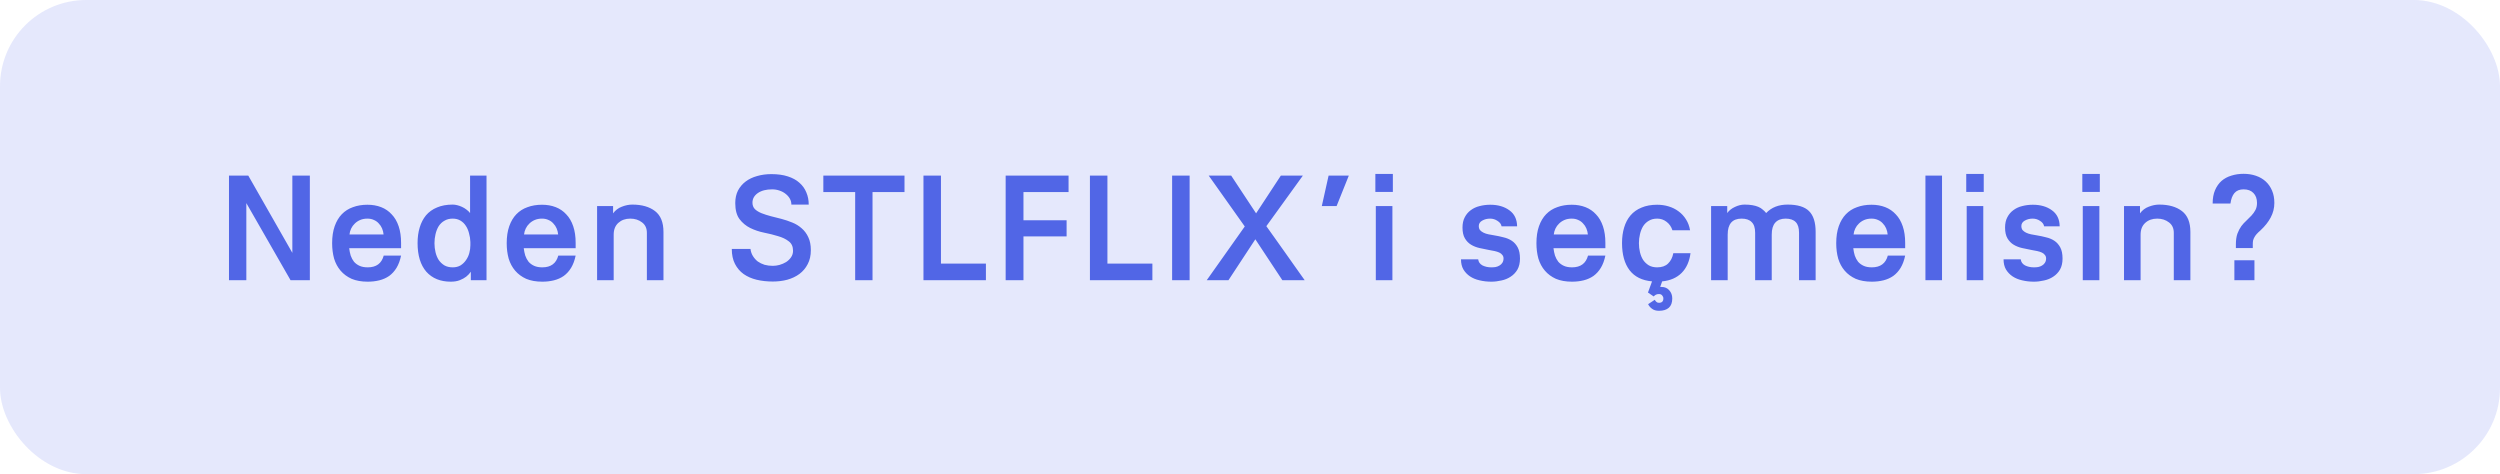 <svg xmlns="http://www.w3.org/2000/svg" width="232" height="44" viewBox="0 0 232 44" fill="none"><rect width="232" height="44" rx="8" fill="#7E8FF2" fill-opacity="0.2"></rect><path d="M28.754 26H26.962L22.86 18.846V26H21.25V16.298H23.042L27.13 23.466V16.298H28.754V26ZM35.596 21.758C35.577 21.562 35.531 21.375 35.456 21.198C35.381 21.021 35.279 20.867 35.148 20.736C35.027 20.596 34.877 20.489 34.7 20.414C34.523 20.33 34.322 20.288 34.098 20.288C33.846 20.288 33.622 20.33 33.426 20.414C33.23 20.498 33.062 20.61 32.922 20.75C32.782 20.881 32.67 21.035 32.586 21.212C32.502 21.389 32.451 21.571 32.432 21.758H35.596ZM37.22 23.718C37.127 24.166 36.987 24.544 36.8 24.852C36.613 25.16 36.385 25.412 36.114 25.608C35.843 25.795 35.54 25.93 35.204 26.014C34.868 26.098 34.509 26.14 34.126 26.14C33.547 26.14 33.048 26.051 32.628 25.874C32.217 25.687 31.877 25.435 31.606 25.118C31.335 24.801 31.135 24.427 31.004 23.998C30.883 23.559 30.822 23.083 30.822 22.57C30.822 21.963 30.901 21.436 31.06 20.988C31.219 20.54 31.438 20.171 31.718 19.882C32.007 19.583 32.353 19.364 32.754 19.224C33.155 19.075 33.603 19 34.098 19C34.565 19 34.989 19.075 35.372 19.224C35.755 19.373 36.081 19.597 36.352 19.896C36.632 20.185 36.847 20.554 36.996 21.002C37.145 21.441 37.22 21.954 37.22 22.542V23.032H32.404C32.432 23.275 32.479 23.503 32.544 23.718C32.619 23.933 32.721 24.124 32.852 24.292C32.992 24.451 33.165 24.577 33.37 24.67C33.575 24.763 33.827 24.81 34.126 24.81C34.919 24.81 35.414 24.446 35.61 23.718H37.22ZM43.693 25.216C43.572 25.393 43.427 25.547 43.259 25.678C43.1 25.799 42.904 25.907 42.671 26C42.438 26.093 42.158 26.14 41.831 26.14C40.87 26.14 40.114 25.832 39.563 25.216C39.022 24.591 38.751 23.704 38.751 22.556C38.751 22.024 38.816 21.543 38.947 21.114C39.078 20.675 39.274 20.297 39.535 19.98C39.806 19.663 40.146 19.42 40.557 19.252C40.968 19.075 41.453 18.986 42.013 18.986C42.144 18.986 42.284 19.005 42.433 19.042C42.582 19.079 42.727 19.131 42.867 19.196C43.016 19.261 43.156 19.345 43.287 19.448C43.418 19.541 43.53 19.649 43.623 19.77V16.298H45.149V26H43.693V25.216ZM42.013 20.288C41.714 20.288 41.458 20.353 41.243 20.484C41.028 20.605 40.851 20.773 40.711 20.988C40.58 21.203 40.482 21.45 40.417 21.73C40.352 22.001 40.319 22.281 40.319 22.57C40.319 22.859 40.352 23.139 40.417 23.41C40.482 23.681 40.58 23.919 40.711 24.124C40.851 24.329 41.028 24.497 41.243 24.628C41.458 24.749 41.714 24.81 42.013 24.81C42.293 24.81 42.536 24.749 42.741 24.628C42.946 24.497 43.114 24.334 43.245 24.138C43.385 23.942 43.488 23.723 43.553 23.48C43.618 23.237 43.651 22.995 43.651 22.752V22.458C43.642 22.178 43.6 21.907 43.525 21.646C43.46 21.385 43.362 21.156 43.231 20.96C43.1 20.755 42.932 20.591 42.727 20.47C42.522 20.349 42.284 20.288 42.013 20.288ZM51.796 21.758C51.778 21.562 51.731 21.375 51.656 21.198C51.581 21.021 51.479 20.867 51.348 20.736C51.227 20.596 51.078 20.489 50.9 20.414C50.723 20.33 50.522 20.288 50.298 20.288C50.046 20.288 49.822 20.33 49.626 20.414C49.43 20.498 49.262 20.61 49.122 20.75C48.982 20.881 48.87 21.035 48.786 21.212C48.702 21.389 48.651 21.571 48.632 21.758H51.796ZM53.42 23.718C53.327 24.166 53.187 24.544 53 24.852C52.813 25.16 52.585 25.412 52.314 25.608C52.044 25.795 51.74 25.93 51.404 26.014C51.068 26.098 50.709 26.14 50.326 26.14C49.748 26.14 49.248 26.051 48.828 25.874C48.417 25.687 48.077 25.435 47.806 25.118C47.535 24.801 47.335 24.427 47.204 23.998C47.083 23.559 47.022 23.083 47.022 22.57C47.022 21.963 47.102 21.436 47.26 20.988C47.419 20.54 47.638 20.171 47.918 19.882C48.208 19.583 48.553 19.364 48.954 19.224C49.355 19.075 49.803 19 50.298 19C50.765 19 51.19 19.075 51.572 19.224C51.955 19.373 52.282 19.597 52.552 19.896C52.832 20.185 53.047 20.554 53.196 21.002C53.346 21.441 53.42 21.954 53.42 22.542V23.032H48.604C48.632 23.275 48.679 23.503 48.744 23.718C48.819 23.933 48.922 24.124 49.052 24.292C49.192 24.451 49.365 24.577 49.57 24.67C49.776 24.763 50.028 24.81 50.326 24.81C51.12 24.81 51.614 24.446 51.81 23.718H53.42ZM56.894 19.126V19.798C57.109 19.509 57.38 19.303 57.706 19.182C58.042 19.051 58.364 18.986 58.672 18.986C59.559 18.986 60.264 19.187 60.786 19.588C61.309 19.989 61.57 20.633 61.57 21.52V26H60.03V21.604C60.03 21.184 59.881 20.862 59.582 20.638C59.284 20.405 58.92 20.288 58.49 20.288C58.042 20.288 57.674 20.419 57.384 20.68C57.095 20.941 56.95 21.305 56.95 21.772V26H55.41V19.126H56.894ZM73.44 18.986C73.44 18.79 73.394 18.608 73.3 18.44C73.207 18.272 73.076 18.123 72.908 17.992C72.749 17.861 72.558 17.759 72.334 17.684C72.12 17.609 71.891 17.572 71.648 17.572C71.097 17.572 70.654 17.689 70.318 17.922C69.992 18.155 69.828 18.449 69.828 18.804C69.828 19.047 69.903 19.247 70.052 19.406C70.211 19.555 70.416 19.681 70.668 19.784C70.93 19.887 71.219 19.98 71.536 20.064C71.863 20.139 72.194 20.223 72.53 20.316C72.876 20.409 73.207 20.521 73.524 20.652C73.851 20.783 74.14 20.96 74.392 21.184C74.653 21.408 74.859 21.683 75.008 22.01C75.167 22.337 75.246 22.738 75.246 23.214C75.246 23.718 75.148 24.152 74.952 24.516C74.766 24.88 74.509 25.183 74.182 25.426C73.865 25.659 73.492 25.837 73.062 25.958C72.642 26.07 72.194 26.126 71.718 26.126C71.177 26.126 70.673 26.07 70.206 25.958C69.749 25.846 69.347 25.669 69.002 25.426C68.666 25.183 68.4 24.871 68.204 24.488C68.008 24.105 67.91 23.643 67.91 23.102H69.646C69.674 23.345 69.749 23.564 69.87 23.76C69.992 23.956 70.141 24.124 70.318 24.264C70.505 24.395 70.715 24.497 70.948 24.572C71.191 24.637 71.448 24.67 71.718 24.67C71.914 24.67 72.12 24.642 72.334 24.586C72.558 24.521 72.763 24.432 72.95 24.32C73.137 24.199 73.291 24.049 73.412 23.872C73.534 23.695 73.594 23.494 73.594 23.27C73.594 22.878 73.459 22.584 73.188 22.388C72.927 22.183 72.596 22.024 72.194 21.912C71.802 21.791 71.373 21.683 70.906 21.59C70.449 21.497 70.019 21.352 69.618 21.156C69.226 20.96 68.895 20.685 68.624 20.33C68.363 19.975 68.232 19.481 68.232 18.846C68.232 18.407 68.316 18.02 68.484 17.684C68.662 17.348 68.9 17.068 69.198 16.844C69.497 16.62 69.847 16.452 70.248 16.34C70.659 16.219 71.102 16.158 71.578 16.158C72.166 16.158 72.675 16.228 73.104 16.368C73.543 16.508 73.902 16.704 74.182 16.956C74.472 17.208 74.686 17.507 74.826 17.852C74.975 18.197 75.05 18.575 75.05 18.986H73.44ZM83.938 16.298V17.824H80.97V26H79.36V17.824H76.406V16.298H83.938ZM85.697 16.298H87.321V24.46H91.493V26H85.697V16.298ZM99.163 17.824H94.977V20.442H98.981V21.94H94.977V26H93.325V16.298H99.163V17.824ZM101.145 16.298H102.769V24.46H106.941V26H101.145V16.298ZM110.397 16.298V26H108.773V16.298H110.397ZM120.905 16.298L117.517 20.988C117.797 21.371 118.086 21.777 118.385 22.206C118.693 22.635 119.001 23.069 119.309 23.508C119.617 23.937 119.92 24.367 120.219 24.796C120.518 25.216 120.802 25.617 121.073 26H119.001L116.495 22.206L114.003 26H111.987L115.515 21.016L112.169 16.298H114.255L116.565 19.798L118.861 16.298H120.905ZM122.663 19.126L123.293 16.298H125.169L124.035 19.126H122.663ZM127.675 26V19.126H129.215V26H127.675ZM127.633 17.81V16.144H129.257V17.81H127.633ZM137.176 24.068C137.204 24.311 137.334 24.497 137.568 24.628C137.81 24.749 138.086 24.81 138.394 24.81C138.524 24.81 138.655 24.801 138.786 24.782C138.926 24.754 139.047 24.707 139.15 24.642C139.262 24.577 139.35 24.493 139.416 24.39C139.49 24.278 139.528 24.143 139.528 23.984C139.528 23.853 139.49 23.746 139.416 23.662C139.35 23.569 139.257 23.494 139.136 23.438C139.014 23.382 138.87 23.335 138.702 23.298C138.543 23.261 138.37 23.228 138.184 23.2C137.894 23.144 137.6 23.083 137.302 23.018C137.012 22.953 136.751 22.85 136.518 22.71C136.284 22.57 136.093 22.374 135.944 22.122C135.794 21.87 135.72 21.534 135.72 21.114C135.72 20.741 135.79 20.423 135.93 20.162C136.07 19.891 136.256 19.672 136.49 19.504C136.723 19.327 136.994 19.201 137.302 19.126C137.619 19.042 137.95 19 138.296 19C139.014 19 139.607 19.173 140.074 19.518C140.54 19.854 140.778 20.349 140.788 21.002H139.346C139.308 20.797 139.182 20.629 138.968 20.498C138.762 20.358 138.534 20.288 138.282 20.288C138.011 20.288 137.768 20.349 137.554 20.47C137.339 20.591 137.232 20.759 137.232 20.974C137.232 21.123 137.269 21.249 137.344 21.352C137.428 21.445 137.535 21.525 137.666 21.59C137.796 21.655 137.95 21.707 138.128 21.744C138.305 21.781 138.487 21.814 138.674 21.842C138.963 21.889 139.248 21.949 139.528 22.024C139.817 22.089 140.074 22.197 140.298 22.346C140.522 22.495 140.704 22.701 140.844 22.962C140.984 23.223 141.054 23.569 141.054 23.998C141.054 24.399 140.974 24.74 140.816 25.02C140.657 25.291 140.447 25.51 140.186 25.678C139.934 25.846 139.649 25.963 139.332 26.028C139.014 26.103 138.702 26.14 138.394 26.14C138.011 26.14 137.647 26.098 137.302 26.014C136.966 25.939 136.672 25.818 136.42 25.65C136.168 25.482 135.962 25.267 135.804 25.006C135.654 24.745 135.58 24.432 135.58 24.068H137.176ZM147.355 21.758C147.336 21.562 147.29 21.375 147.215 21.198C147.14 21.021 147.038 20.867 146.907 20.736C146.786 20.596 146.636 20.489 146.459 20.414C146.282 20.33 146.081 20.288 145.857 20.288C145.605 20.288 145.381 20.33 145.185 20.414C144.989 20.498 144.821 20.61 144.681 20.75C144.541 20.881 144.429 21.035 144.345 21.212C144.261 21.389 144.21 21.571 144.191 21.758H147.355ZM148.979 23.718C148.886 24.166 148.746 24.544 148.559 24.852C148.372 25.16 148.144 25.412 147.873 25.608C147.602 25.795 147.299 25.93 146.963 26.014C146.627 26.098 146.268 26.14 145.885 26.14C145.306 26.14 144.807 26.051 144.387 25.874C143.976 25.687 143.636 25.435 143.365 25.118C143.094 24.801 142.894 24.427 142.763 23.998C142.642 23.559 142.581 23.083 142.581 22.57C142.581 21.963 142.66 21.436 142.819 20.988C142.978 20.54 143.197 20.171 143.477 19.882C143.766 19.583 144.112 19.364 144.513 19.224C144.914 19.075 145.362 19 145.857 19C146.324 19 146.748 19.075 147.131 19.224C147.514 19.373 147.84 19.597 148.111 19.896C148.391 20.185 148.606 20.554 148.755 21.002C148.904 21.441 148.979 21.954 148.979 22.542V23.032H144.163C144.191 23.275 144.238 23.503 144.303 23.718C144.378 23.933 144.48 24.124 144.611 24.292C144.751 24.451 144.924 24.577 145.129 24.67C145.334 24.763 145.586 24.81 145.885 24.81C146.678 24.81 147.173 24.446 147.369 23.718H148.979ZM156.88 23.494C156.777 24.269 156.502 24.88 156.054 25.328C155.606 25.776 155.004 26.037 154.248 26.112L154.066 26.63H154.206C154.495 26.63 154.728 26.733 154.906 26.938C155.092 27.143 155.186 27.395 155.186 27.694C155.186 28.086 155.078 28.375 154.864 28.562C154.649 28.749 154.346 28.842 153.954 28.842C153.683 28.842 153.464 28.777 153.296 28.646C153.137 28.525 153.02 28.385 152.946 28.226L153.562 27.82C153.608 27.904 153.66 27.969 153.716 28.016C153.772 28.072 153.851 28.1 153.954 28.1C154.224 28.1 154.36 27.965 154.36 27.694C154.36 27.591 154.322 27.498 154.248 27.414C154.182 27.33 154.084 27.288 153.954 27.288C153.823 27.288 153.72 27.311 153.646 27.358C153.571 27.405 153.51 27.456 153.464 27.512L152.932 27.148L153.31 26.112C152.386 26.028 151.69 25.683 151.224 25.076C150.757 24.46 150.524 23.62 150.524 22.556C150.524 22.024 150.589 21.543 150.72 21.114C150.85 20.675 151.046 20.302 151.308 19.994C151.578 19.677 151.919 19.434 152.33 19.266C152.74 19.089 153.226 19 153.786 19C154.159 19 154.514 19.051 154.85 19.154C155.195 19.257 155.503 19.411 155.774 19.616C156.044 19.812 156.273 20.059 156.46 20.358C156.646 20.647 156.772 20.983 156.838 21.366H155.2C155.097 21.039 154.915 20.778 154.654 20.582C154.402 20.386 154.112 20.288 153.786 20.288C153.487 20.288 153.23 20.353 153.016 20.484C152.801 20.605 152.624 20.773 152.484 20.988C152.353 21.203 152.255 21.45 152.19 21.73C152.124 22.001 152.092 22.281 152.092 22.57C152.092 22.859 152.124 23.139 152.19 23.41C152.255 23.681 152.353 23.919 152.484 24.124C152.624 24.329 152.801 24.497 153.016 24.628C153.23 24.749 153.487 24.81 153.786 24.81C154.215 24.81 154.551 24.693 154.794 24.46C155.046 24.217 155.209 23.895 155.284 23.494H156.88ZM161.897 18.986C162.177 18.986 162.42 19.005 162.625 19.042C162.84 19.079 163.022 19.131 163.171 19.196C163.33 19.261 163.465 19.345 163.577 19.448C163.698 19.541 163.806 19.649 163.899 19.77C164.394 19.247 165.056 18.986 165.887 18.986C166.811 18.986 167.474 19.187 167.875 19.588C168.286 19.989 168.491 20.633 168.491 21.52V26H166.951V21.604C166.951 21.147 166.848 20.815 166.643 20.61C166.438 20.395 166.125 20.288 165.705 20.288C165.285 20.288 164.963 20.414 164.739 20.666C164.524 20.909 164.417 21.277 164.417 21.772V26H162.877V21.604C162.877 21.147 162.77 20.815 162.555 20.61C162.35 20.395 162.037 20.288 161.617 20.288C160.758 20.288 160.329 20.783 160.329 21.772V26H158.789V19.126H160.287V19.77C160.455 19.537 160.688 19.35 160.987 19.21C161.295 19.061 161.598 18.986 161.897 18.986ZM175.176 21.758C175.157 21.562 175.11 21.375 175.036 21.198C174.961 21.021 174.858 20.867 174.728 20.736C174.606 20.596 174.457 20.489 174.28 20.414C174.102 20.33 173.902 20.288 173.678 20.288C173.426 20.288 173.202 20.33 173.006 20.414C172.81 20.498 172.642 20.61 172.502 20.75C172.362 20.881 172.25 21.035 172.166 21.212C172.082 21.389 172.03 21.571 172.012 21.758H175.176ZM176.8 23.718C176.706 24.166 176.566 24.544 176.38 24.852C176.193 25.16 175.964 25.412 175.694 25.608C175.423 25.795 175.12 25.93 174.784 26.014C174.448 26.098 174.088 26.14 173.706 26.14C173.127 26.14 172.628 26.051 172.208 25.874C171.797 25.687 171.456 25.435 171.186 25.118C170.915 24.801 170.714 24.427 170.584 23.998C170.462 23.559 170.402 23.083 170.402 22.57C170.402 21.963 170.481 21.436 170.64 20.988C170.798 20.54 171.018 20.171 171.298 19.882C171.587 19.583 171.932 19.364 172.334 19.224C172.735 19.075 173.183 19 173.678 19C174.144 19 174.569 19.075 174.952 19.224C175.334 19.373 175.661 19.597 175.932 19.896C176.212 20.185 176.426 20.554 176.576 21.002C176.725 21.441 176.8 21.954 176.8 22.542V23.032H171.984C172.012 23.275 172.058 23.503 172.124 23.718C172.198 23.933 172.301 24.124 172.432 24.292C172.572 24.451 172.744 24.577 172.95 24.67C173.155 24.763 173.407 24.81 173.706 24.81C174.499 24.81 174.994 24.446 175.19 23.718H176.8ZM180.22 16.298V26H178.68V16.298H180.22ZM182.509 26V19.126H184.049V26H182.509ZM182.467 17.81V16.144H184.091V17.81H182.467ZM187.526 24.068C187.554 24.311 187.684 24.497 187.918 24.628C188.16 24.749 188.436 24.81 188.744 24.81C188.874 24.81 189.005 24.801 189.136 24.782C189.276 24.754 189.397 24.707 189.5 24.642C189.612 24.577 189.7 24.493 189.766 24.39C189.84 24.278 189.878 24.143 189.878 23.984C189.878 23.853 189.84 23.746 189.766 23.662C189.7 23.569 189.607 23.494 189.486 23.438C189.364 23.382 189.22 23.335 189.052 23.298C188.893 23.261 188.72 23.228 188.534 23.2C188.244 23.144 187.95 23.083 187.652 23.018C187.362 22.953 187.101 22.85 186.868 22.71C186.634 22.57 186.443 22.374 186.294 22.122C186.144 21.87 186.07 21.534 186.07 21.114C186.07 20.741 186.14 20.423 186.28 20.162C186.42 19.891 186.606 19.672 186.84 19.504C187.073 19.327 187.344 19.201 187.652 19.126C187.969 19.042 188.3 19 188.646 19C189.364 19 189.957 19.173 190.424 19.518C190.89 19.854 191.128 20.349 191.138 21.002H189.696C189.658 20.797 189.532 20.629 189.318 20.498C189.112 20.358 188.884 20.288 188.632 20.288C188.361 20.288 188.118 20.349 187.904 20.47C187.689 20.591 187.582 20.759 187.582 20.974C187.582 21.123 187.619 21.249 187.694 21.352C187.778 21.445 187.885 21.525 188.016 21.59C188.146 21.655 188.3 21.707 188.478 21.744C188.655 21.781 188.837 21.814 189.024 21.842C189.313 21.889 189.598 21.949 189.878 22.024C190.167 22.089 190.424 22.197 190.648 22.346C190.872 22.495 191.054 22.701 191.194 22.962C191.334 23.223 191.404 23.569 191.404 23.998C191.404 24.399 191.324 24.74 191.166 25.02C191.007 25.291 190.797 25.51 190.536 25.678C190.284 25.846 189.999 25.963 189.682 26.028C189.364 26.103 189.052 26.14 188.744 26.14C188.361 26.14 187.997 26.098 187.652 26.014C187.316 25.939 187.022 25.818 186.77 25.65C186.518 25.482 186.312 25.267 186.154 25.006C186.004 24.745 185.93 24.432 185.93 24.068H187.526ZM193.281 26V19.126H194.821V26H193.281ZM193.239 17.81V16.144H194.863V17.81H193.239ZM198.592 19.126V19.798C198.807 19.509 199.077 19.303 199.404 19.182C199.74 19.051 200.062 18.986 200.37 18.986C201.257 18.986 201.961 19.187 202.484 19.588C203.007 19.989 203.268 20.633 203.268 21.52V26H201.728V21.604C201.728 21.184 201.579 20.862 201.28 20.638C200.981 20.405 200.617 20.288 200.188 20.288C199.74 20.288 199.371 20.419 199.082 20.68C198.793 20.941 198.648 21.305 198.648 21.772V26H197.108V19.126H198.592ZM207.49 23.018V22.668C207.49 22.285 207.537 21.959 207.63 21.688C207.733 21.417 207.854 21.184 207.994 20.988C208.143 20.792 208.302 20.619 208.47 20.47C208.638 20.311 208.792 20.157 208.932 20.008C209.081 19.849 209.203 19.681 209.296 19.504C209.399 19.317 209.45 19.093 209.45 18.832C209.45 18.44 209.338 18.132 209.114 17.908C208.899 17.684 208.596 17.572 208.204 17.572C207.831 17.572 207.546 17.689 207.35 17.922C207.163 18.146 207.042 18.468 206.986 18.888H205.334C205.334 18.403 205.409 17.987 205.558 17.642C205.707 17.297 205.908 17.012 206.16 16.788C206.421 16.564 206.725 16.401 207.07 16.298C207.425 16.186 207.803 16.13 208.204 16.13C208.624 16.13 209.007 16.191 209.352 16.312C209.707 16.433 210.01 16.611 210.262 16.844C210.514 17.077 210.71 17.362 210.85 17.698C210.99 18.025 211.06 18.403 211.06 18.832C211.06 19.308 210.948 19.756 210.724 20.176C210.509 20.587 210.192 20.988 209.772 21.38C209.632 21.501 209.515 21.613 209.422 21.716C209.338 21.809 209.268 21.907 209.212 22.01C209.156 22.103 209.114 22.206 209.086 22.318C209.067 22.421 209.058 22.542 209.058 22.682V23.018H207.49ZM209.212 26H207.35V24.152H209.212V26Z" fill="#5166E6"></path></svg>